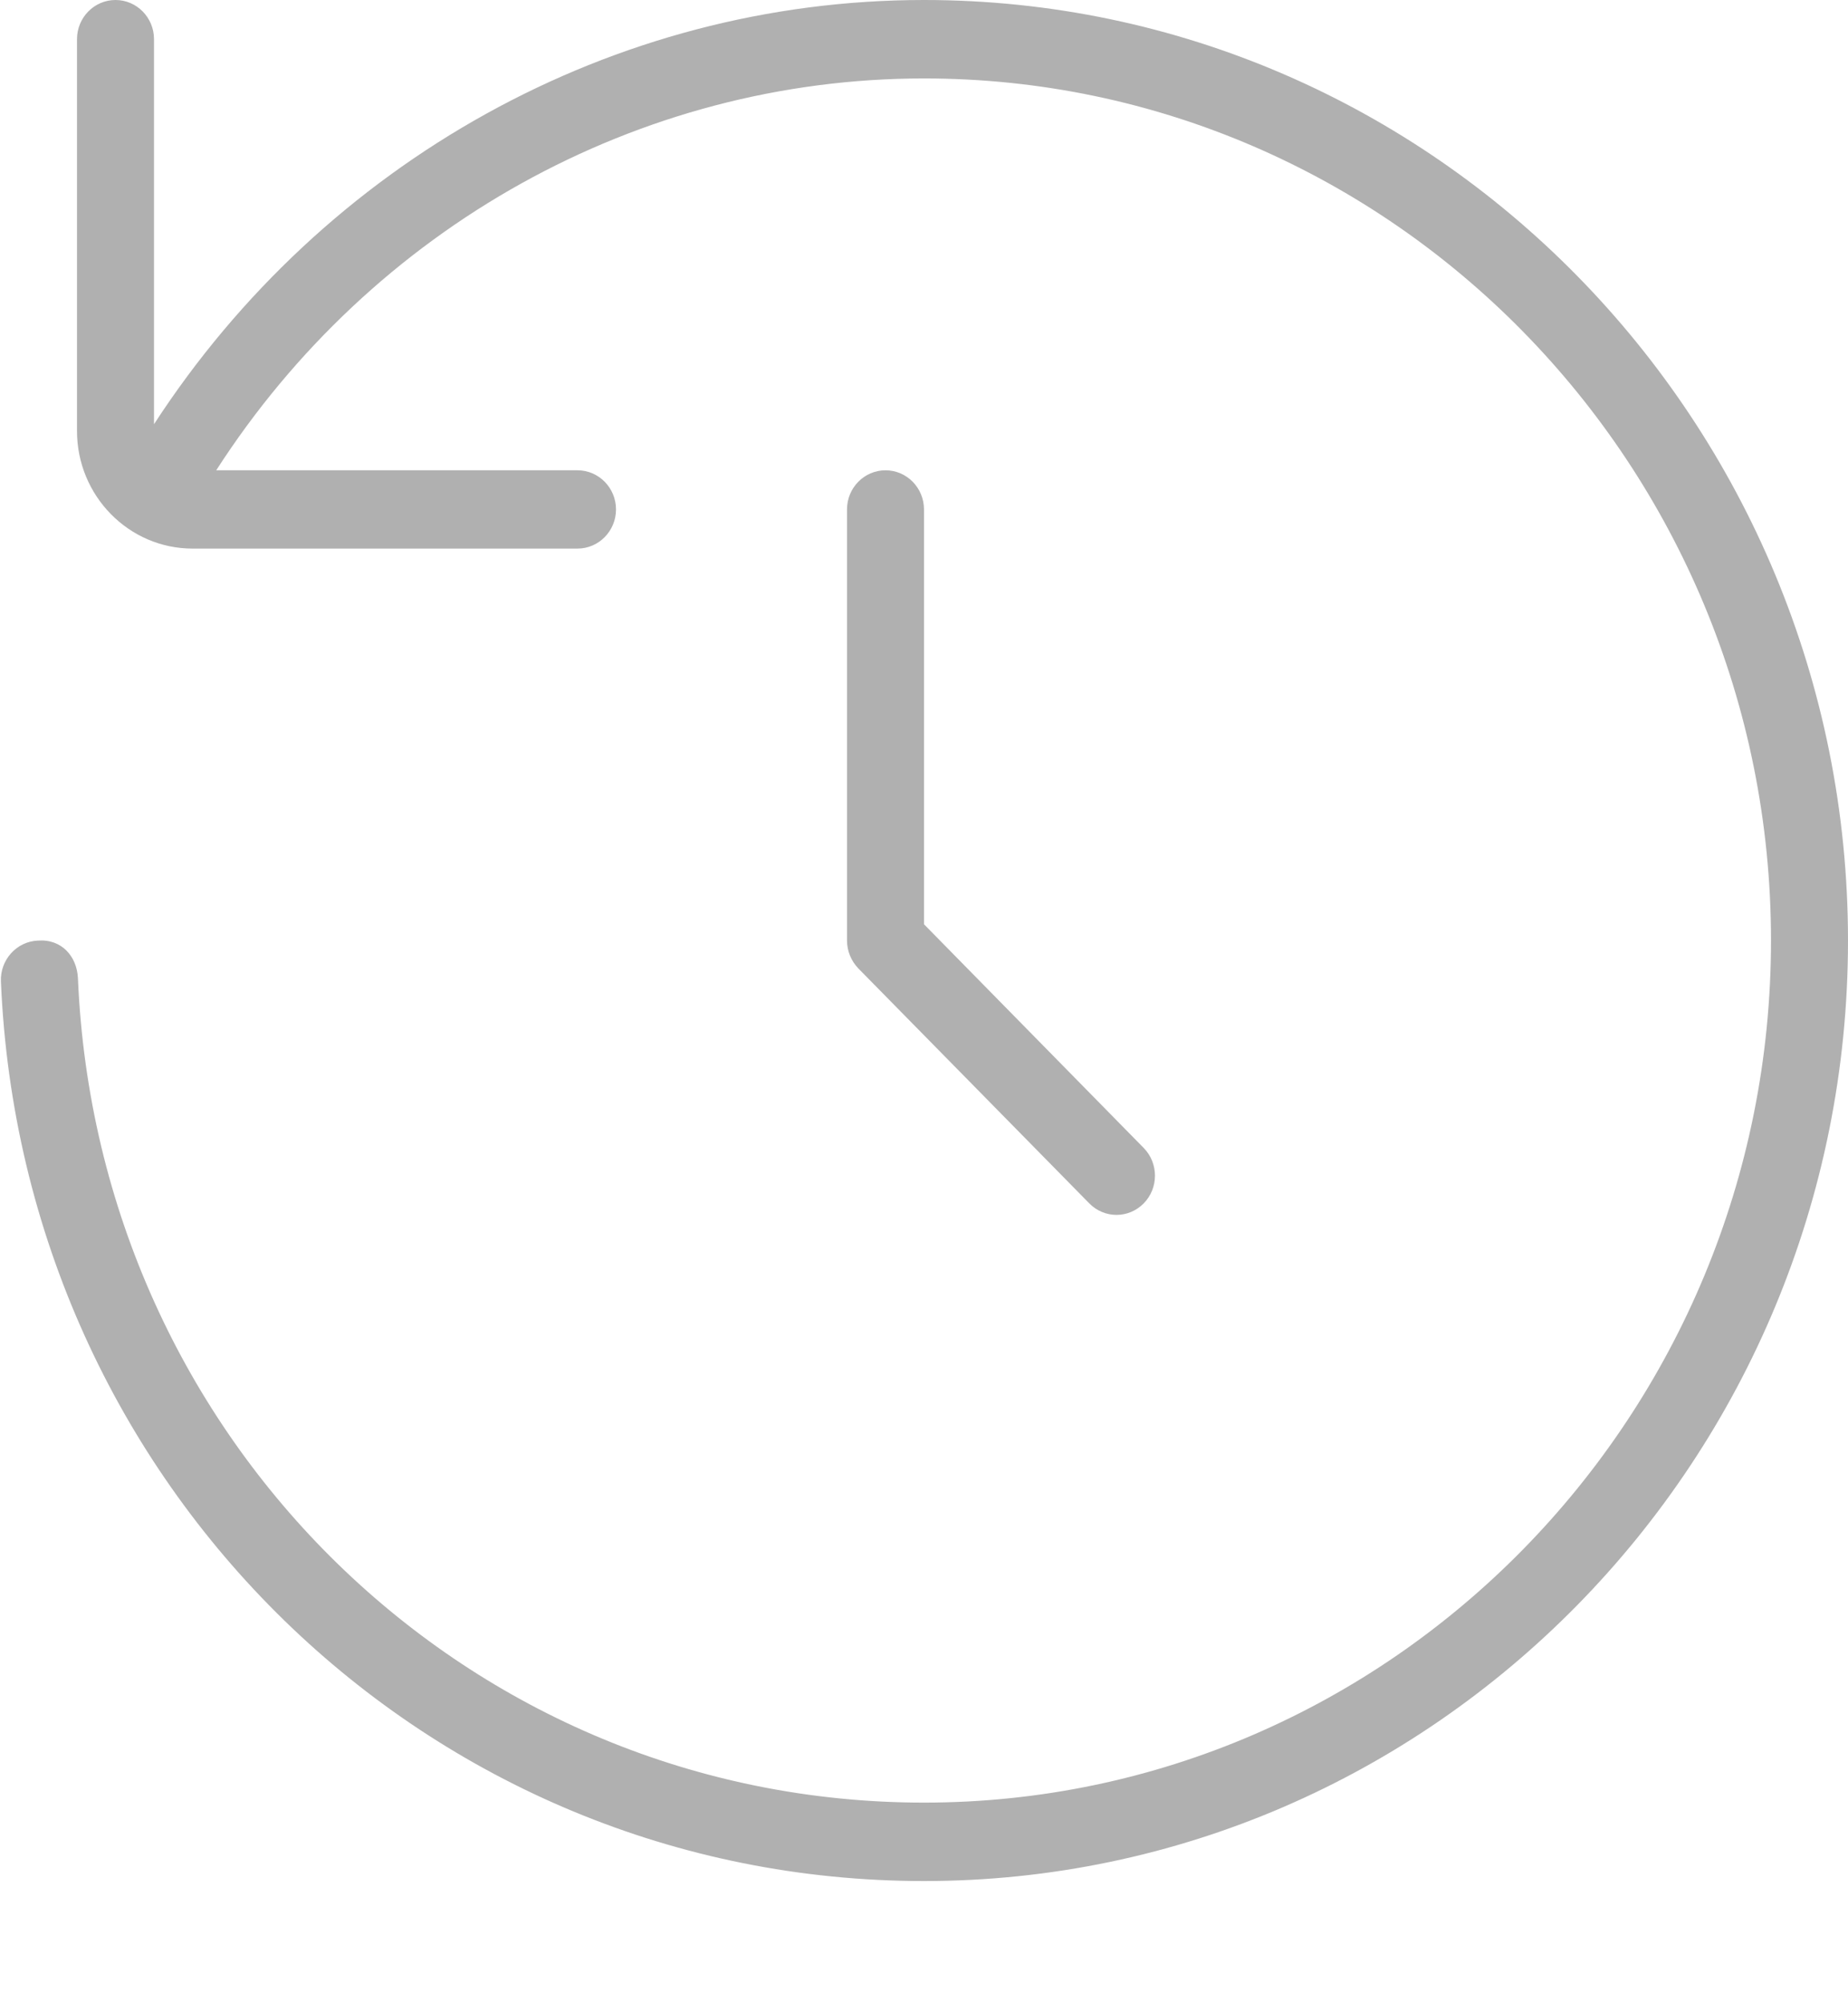 <svg width="12" height="13" viewBox="0 0 12 13" fill="none" xmlns="http://www.w3.org/2000/svg">
<g clip-path="url(#clip0_491_226)">
<path d="M6 0C3.98 0 2.106 1.051 1 2.753V0.254C1 0.114 0.888 0 0.75 0C0.612 0 0.5 0.114 0.5 0.254V2.797C0.5 3.218 0.837 3.56 1.25 3.56H3.75C3.888 3.56 4 3.446 4 3.306C4 3.166 3.888 3.052 3.75 3.052H1.404C2.416 1.48 4.141 0.509 6 0.509C9.033 0.509 11.5 3.019 11.5 6.103C11.5 9.188 9.033 11.698 6 11.698C3.045 11.698 0.632 9.348 0.506 6.347C0.499 6.207 0.401 6.092 0.245 6.104C0.108 6.11 7.30809e-05 6.229 0.006 6.369C0.143 9.643 2.777 12.207 6 12.207C9.309 12.207 12 9.47 12 6.104C12 2.738 9.309 0 6 0Z" fill="#B0B0B0"/>
<path d="M5.75 3.052C5.612 3.052 5.5 3.166 5.5 3.306V6.103C5.5 6.171 5.527 6.236 5.573 6.284L7.073 7.809C7.122 7.859 7.186 7.884 7.25 7.884C7.314 7.884 7.378 7.859 7.427 7.809C7.524 7.71 7.524 7.549 7.427 7.45L6 5.998V3.306C6 3.166 5.888 3.052 5.75 3.052Z" fill="#B0B0B0"/>
</g>
<defs>
<clipPath id="clip0_491_226">
<rect width="12" height="12.207" fill="white"/>
</clipPath>
</defs>
</svg>
